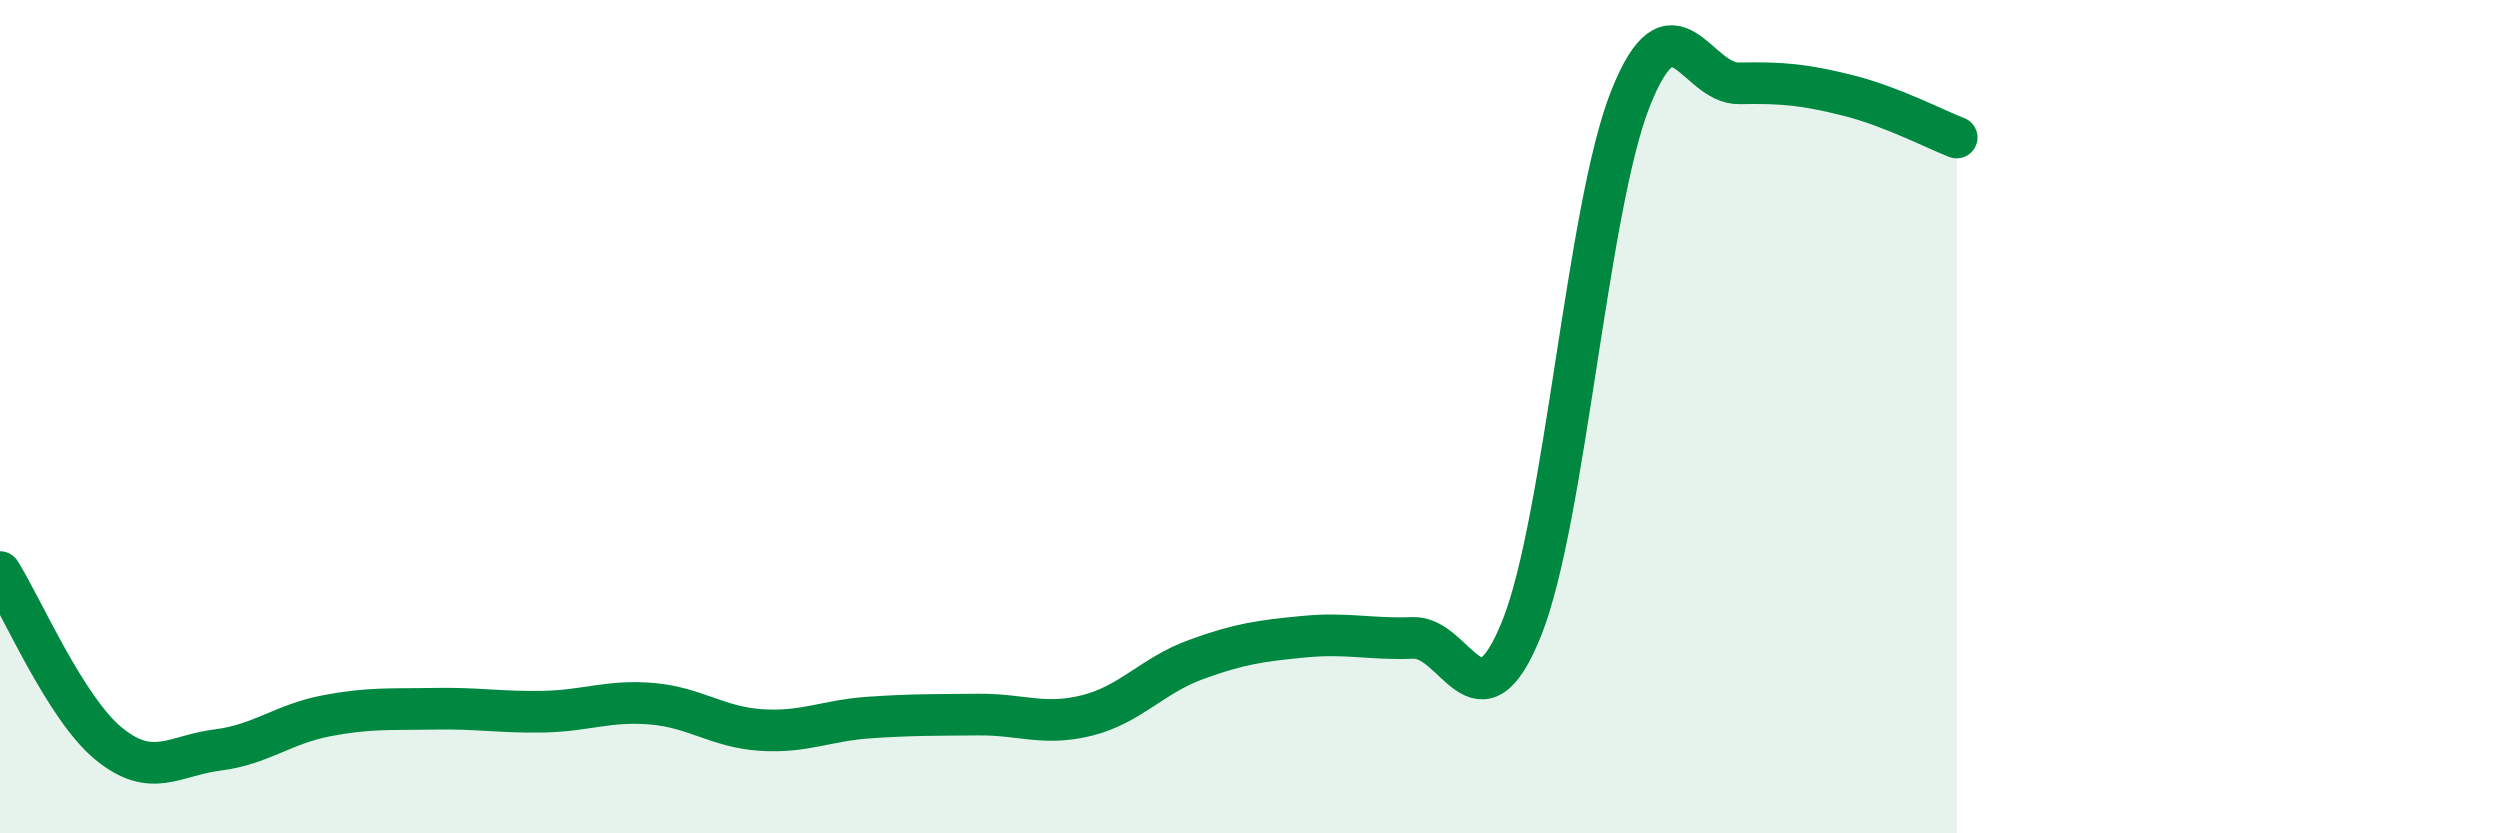 
    <svg width="60" height="20" viewBox="0 0 60 20" xmlns="http://www.w3.org/2000/svg">
      <path
        d="M 0,13.73 C 0.52,14.55 1.57,17 2.61,17.85 C 3.65,18.7 4.18,18.13 5.22,18 C 6.26,17.87 6.79,17.38 7.83,17.18 C 8.87,16.98 9.39,17.03 10.43,17.01 C 11.47,16.99 12,17.1 13.04,17.08 C 14.08,17.06 14.61,16.8 15.65,16.89 C 16.69,16.98 17.22,17.45 18.26,17.52 C 19.3,17.59 19.83,17.29 20.87,17.22 C 21.91,17.15 22.44,17.16 23.48,17.15 C 24.52,17.14 25.05,17.43 26.09,17.17 C 27.13,16.91 27.66,16.21 28.7,15.83 C 29.74,15.45 30.26,15.38 31.3,15.28 C 32.34,15.18 32.87,15.35 33.91,15.31 C 34.95,15.27 35.48,17.67 36.52,15.08 C 37.56,12.49 38.09,4.99 39.13,2.37 C 40.17,-0.25 40.7,2.02 41.74,2 C 42.78,1.98 43.31,2.03 44.35,2.29 C 45.39,2.55 46.44,3.1 46.96,3.3L46.96 20L0 20Z"
        fill="#008740"
        opacity="0.1"
        stroke-linecap="round"
        stroke-linejoin="round"
      />
      <path
        d="M 0,13.73 C 0.52,14.55 1.57,17 2.61,17.85 C 3.65,18.7 4.18,18.13 5.22,18 C 6.26,17.87 6.79,17.38 7.83,17.18 C 8.87,16.98 9.39,17.03 10.43,17.01 C 11.47,16.99 12,17.1 13.04,17.08 C 14.08,17.06 14.61,16.8 15.65,16.89 C 16.69,16.98 17.22,17.45 18.26,17.52 C 19.3,17.59 19.83,17.29 20.87,17.22 C 21.91,17.15 22.44,17.16 23.48,17.15 C 24.52,17.14 25.05,17.43 26.09,17.17 C 27.13,16.91 27.66,16.21 28.7,15.83 C 29.74,15.45 30.26,15.38 31.3,15.28 C 32.34,15.18 32.87,15.35 33.91,15.31 C 34.95,15.27 35.48,17.67 36.52,15.08 C 37.56,12.49 38.09,4.99 39.13,2.37 C 40.17,-0.25 40.7,2.02 41.74,2 C 42.78,1.98 43.31,2.03 44.35,2.29 C 45.39,2.55 46.44,3.1 46.96,3.3"
        stroke="#008740"
        stroke-width="1"
        fill="none"
        stroke-linecap="round"
        stroke-linejoin="round"
      />
    </svg>
  